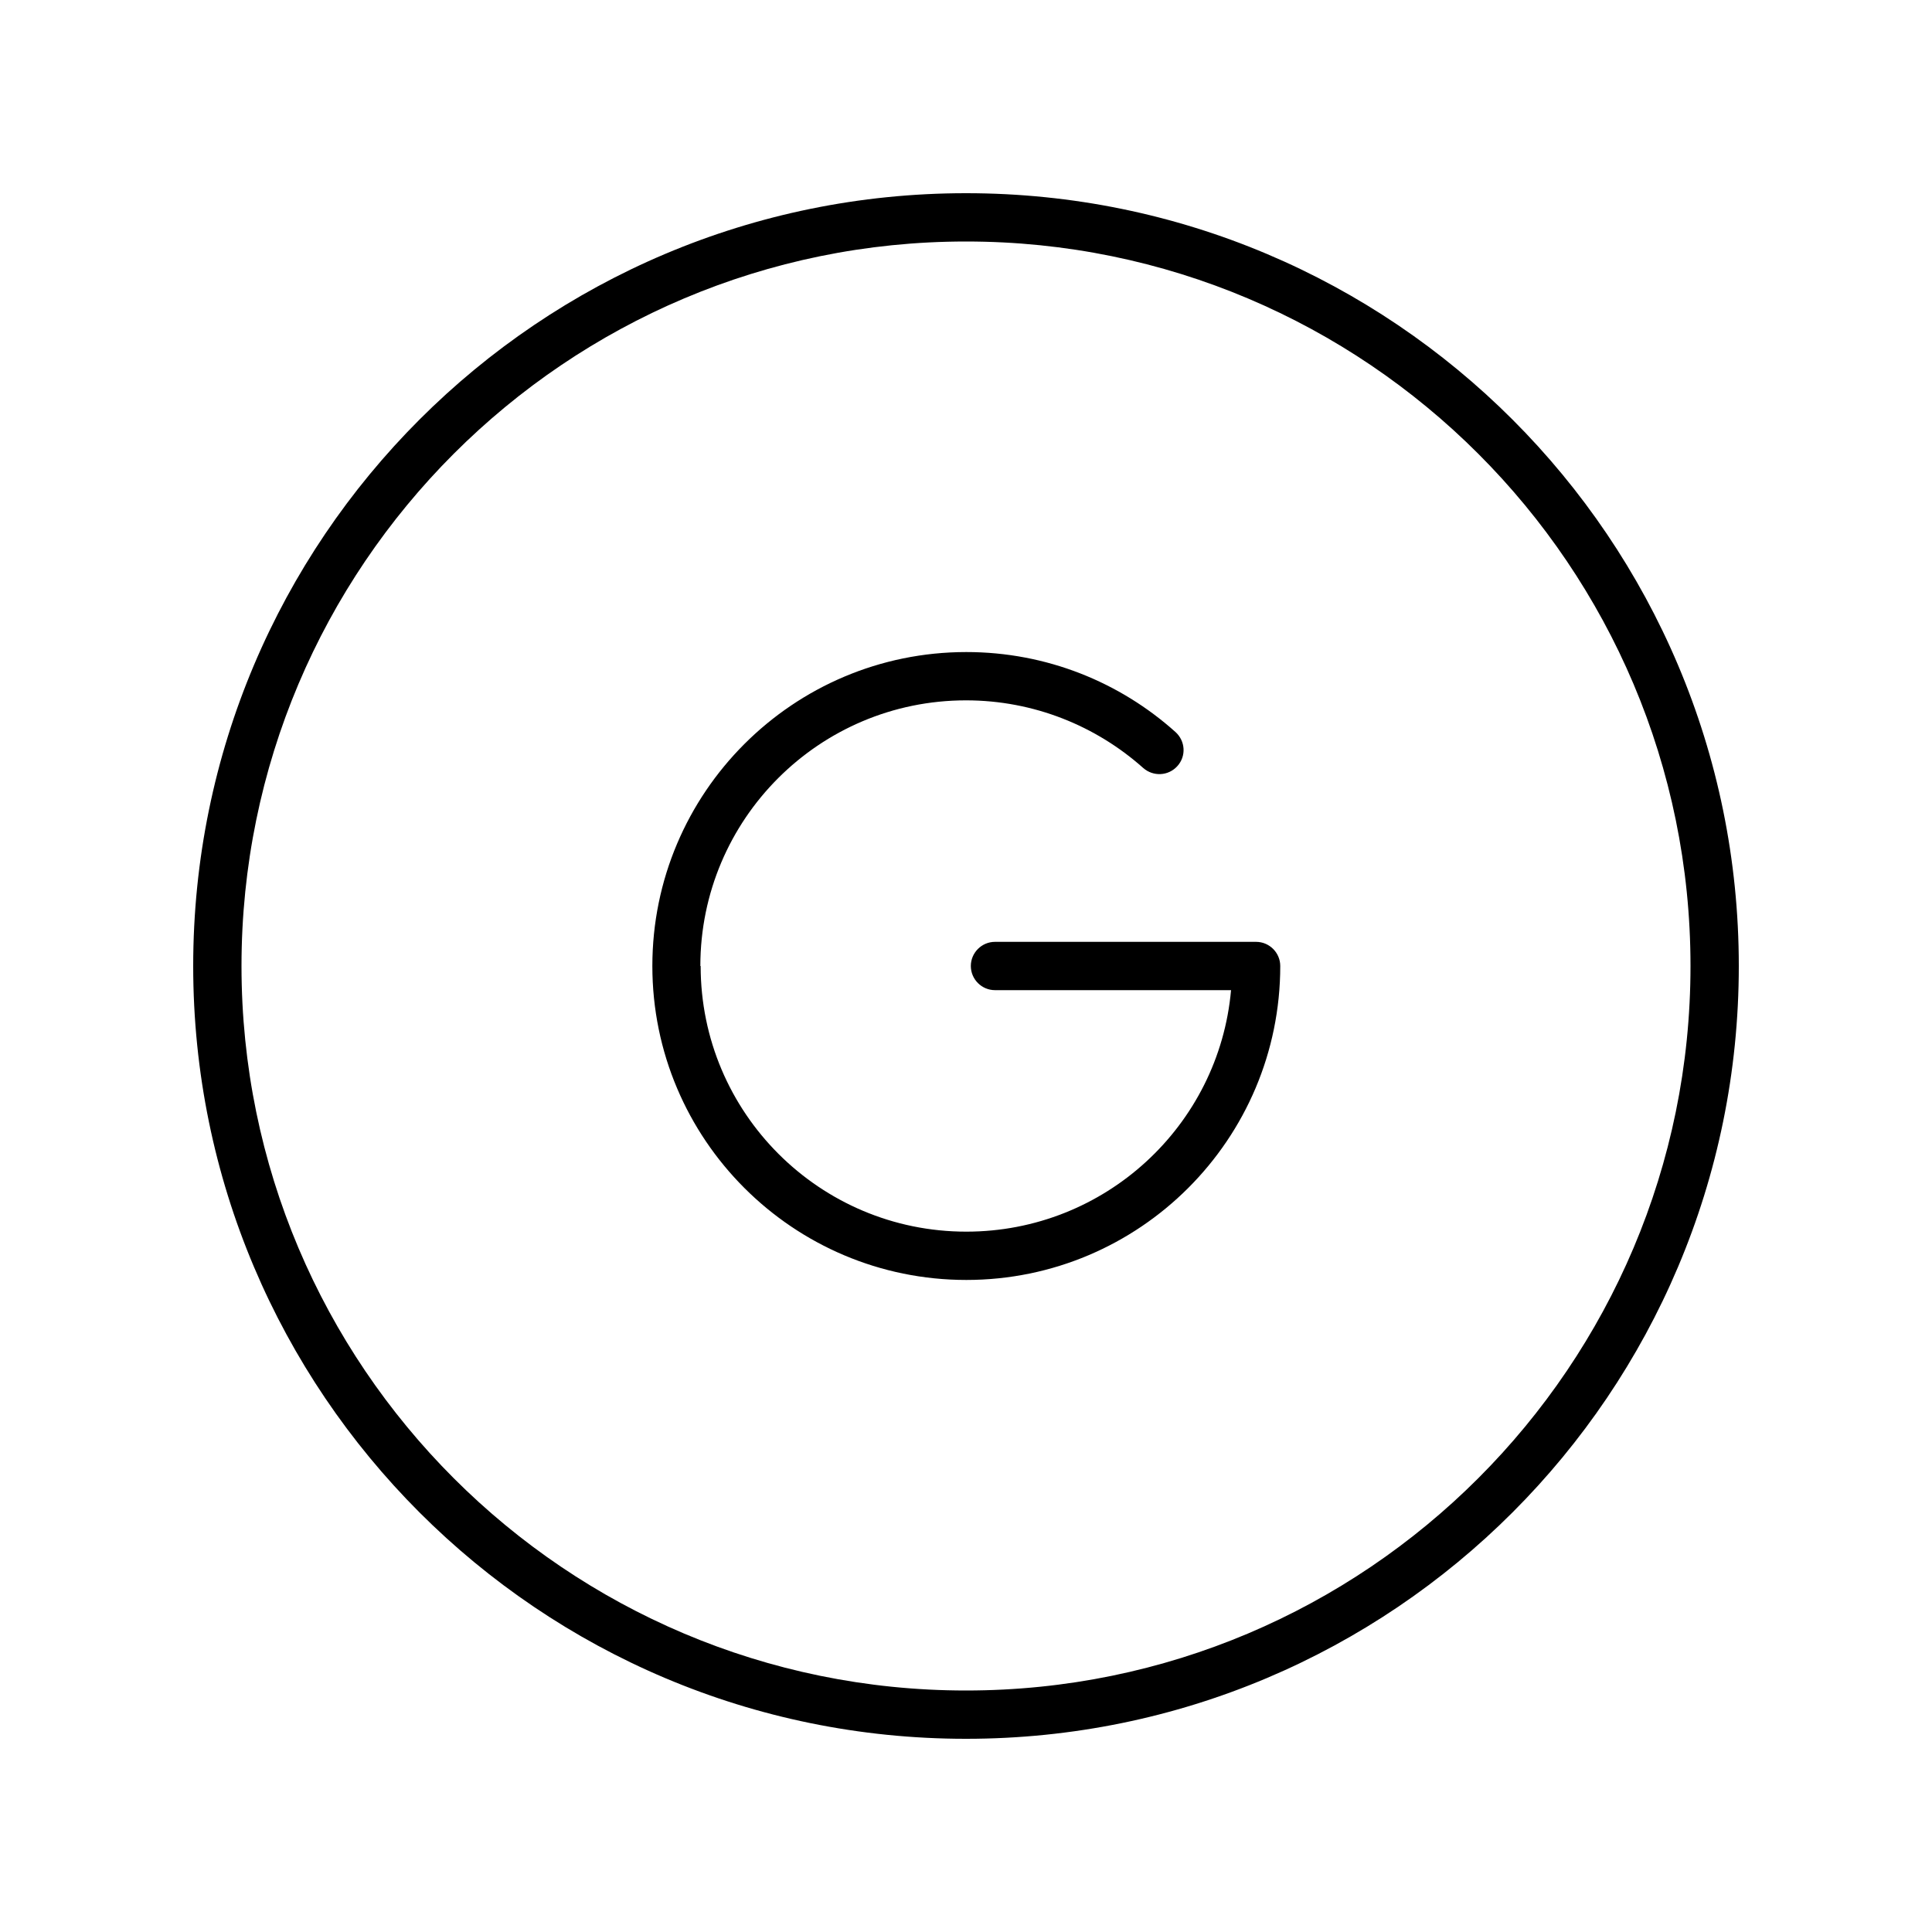 <svg xmlns="http://www.w3.org/2000/svg" viewBox="0 0 640 640"><!--! Font Awesome Pro 7.1.0 by @fontawesome - https://fontawesome.com License - https://fontawesome.com/license (Commercial License) Copyright 2025 Fonticons, Inc. --><path fill="currentColor" d="M320 80C452.5 80 560 187.5 560 320C560 452.5 452.5 560 320 560C187.5 560 80 452.5 80 320C80 187.5 187.5 80 320 80zM320 576C461.4 576 576 461.4 576 320C576 178.6 461.4 64 320 64C178.6 64 64 178.6 64 320C64 461.4 178.6 576 320 576zM232 320C232 271.4 271.4 232 320 232C342.5 232 363.1 240.5 378.7 254.4C382 257.3 387 257.1 390 253.8C393 250.5 392.7 245.5 389.4 242.5C371 226 346.7 216 320.1 216C262.7 216 216.1 262.6 216.1 320C216.1 377.4 262.7 424 320.1 424C377.5 424 424.1 377.4 424.1 320C424.1 315.6 420.5 312 416.1 312L329.6 312C325.2 312 321.6 315.6 321.6 320C321.6 324.4 325.2 328 329.6 328L407.8 328C403.8 372.9 366 408 320.1 408C271.5 408 232.1 368.6 232.1 320z"/></svg>